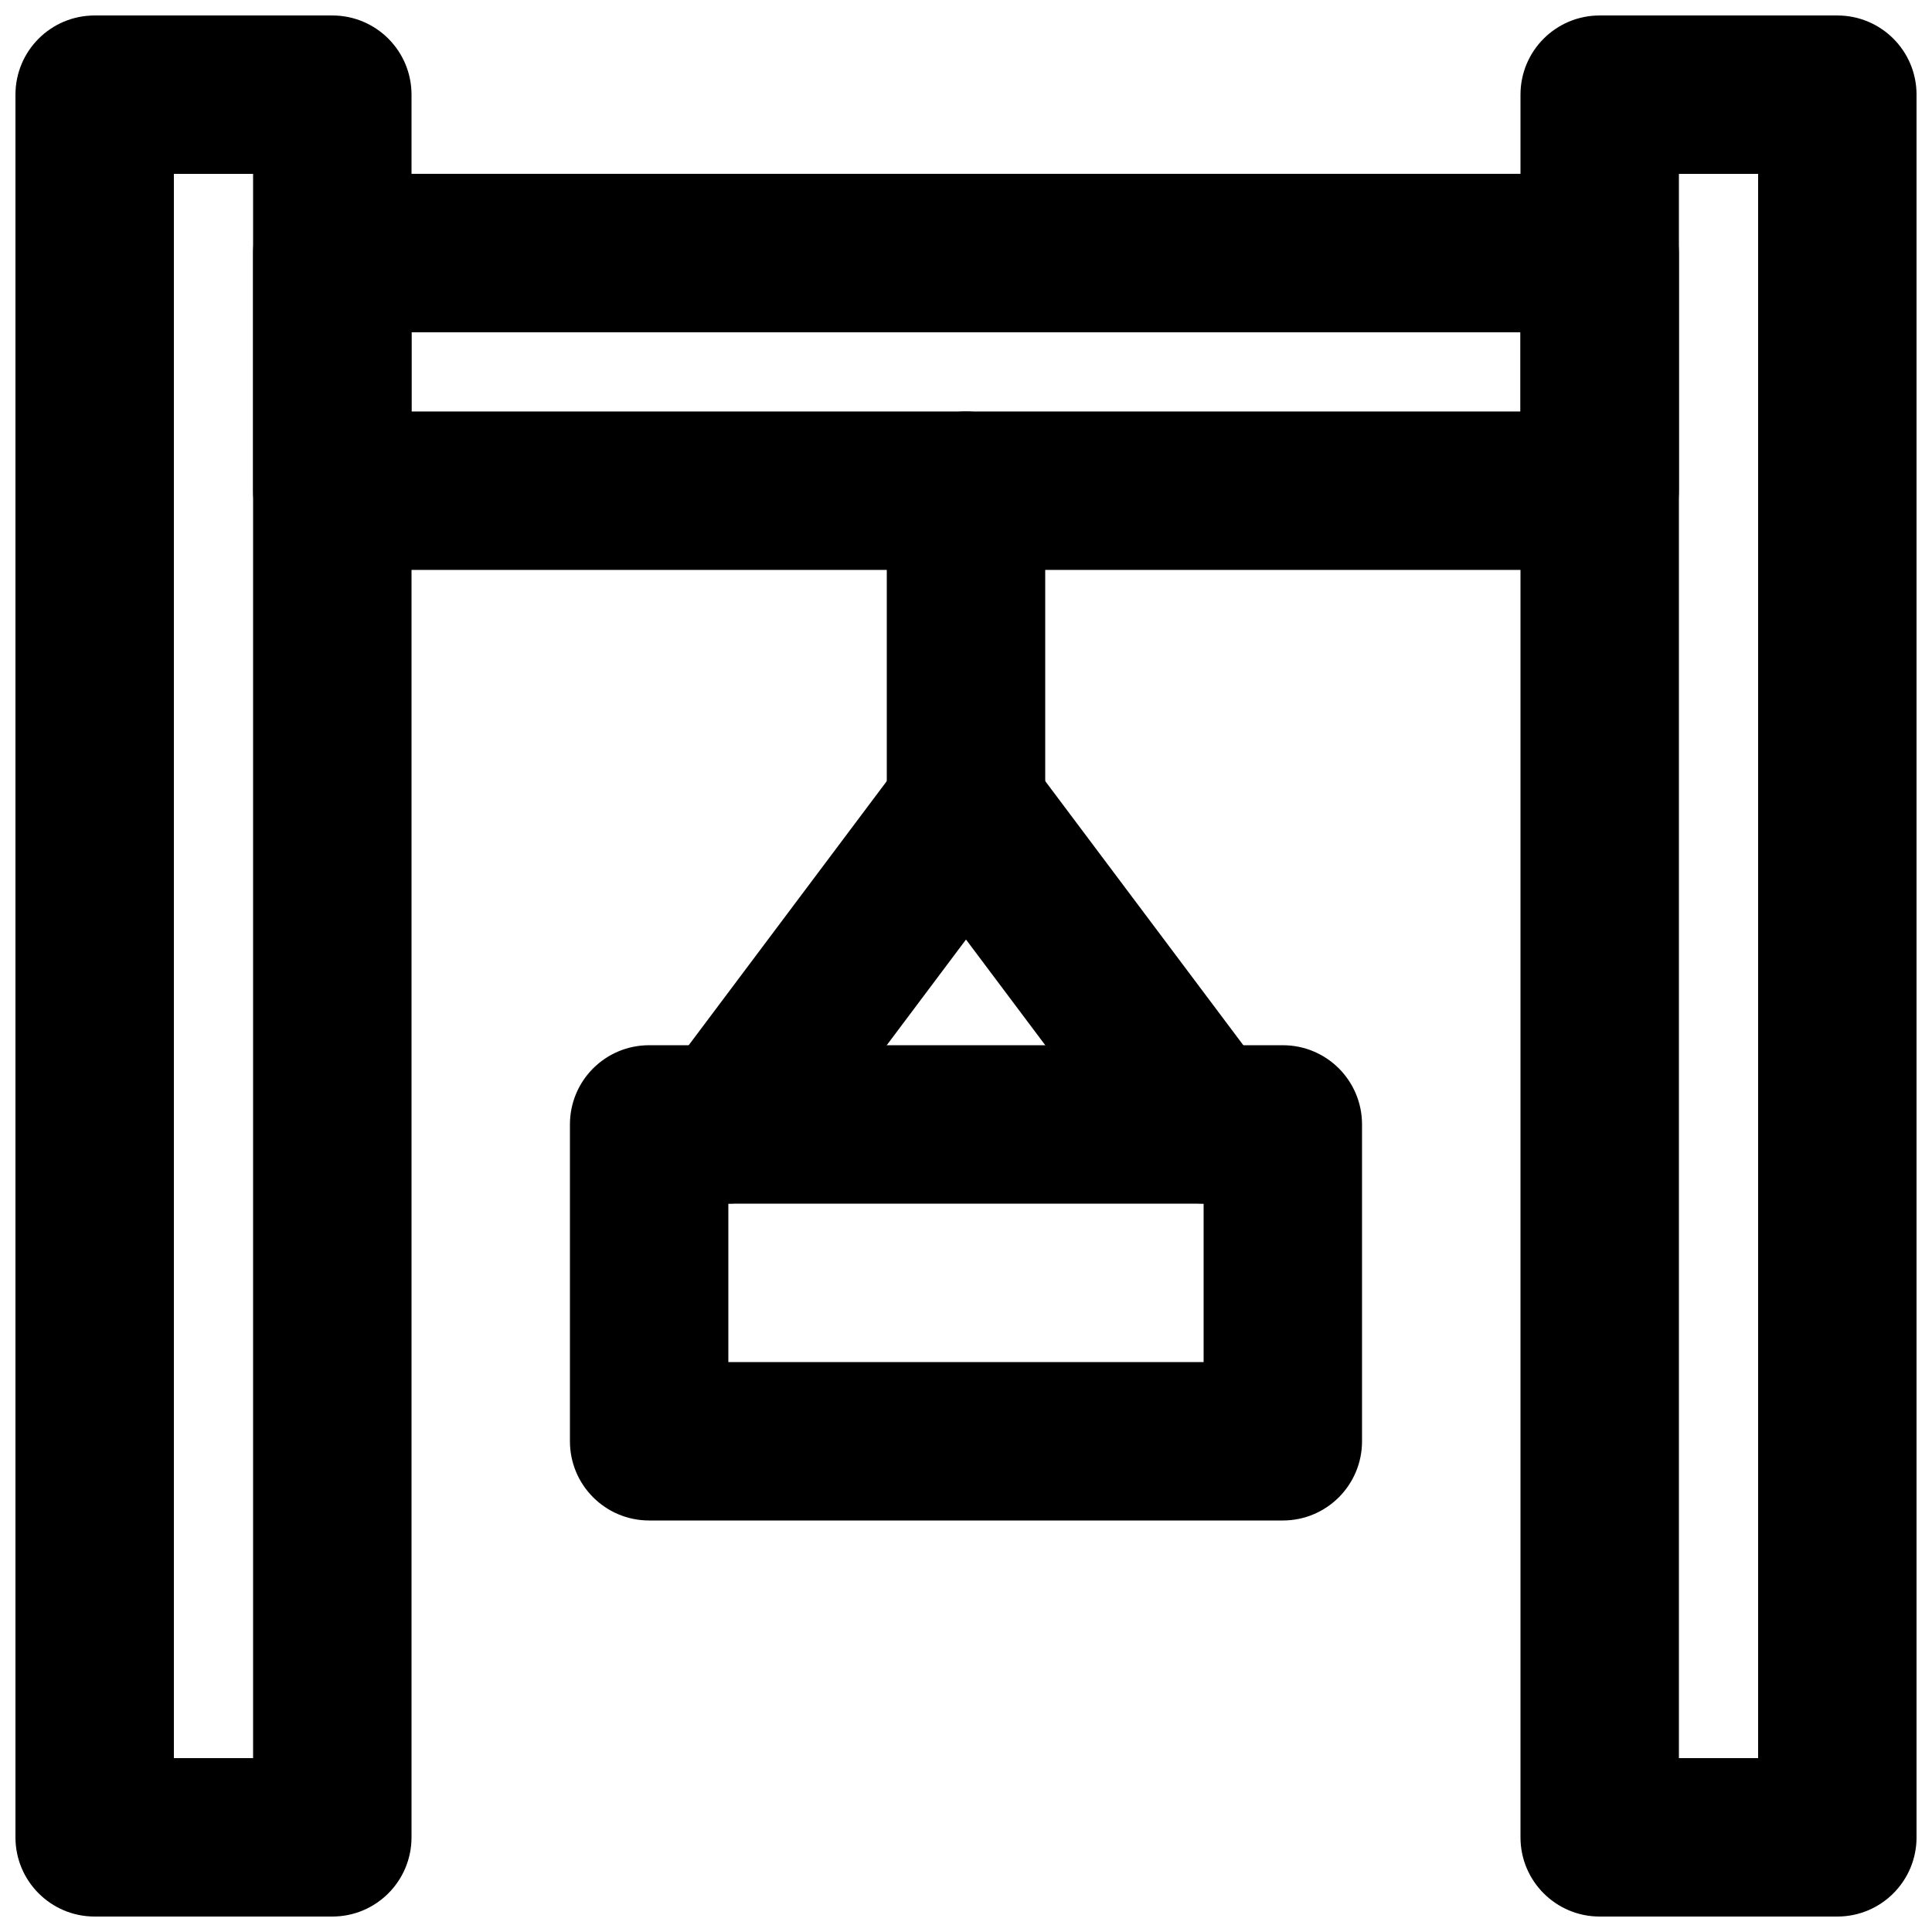 <?xml version="1.0" encoding="UTF-8"?>
<!-- Uploaded to: SVG Repo, www.svgrepo.com, Generator: SVG Repo Mixer Tools -->
<svg width="800px" height="800px" version="1.1" viewBox="144 144 512 512" xmlns="http://www.w3.org/2000/svg">
 <defs>
  <clipPath id="b">
   <path d="m546 148.09h105.9v503.81h-105.9z"/>
  </clipPath>
  <clipPath id="a">
   <path d="m148.09 148.09h105.91v503.81h-105.91z"/>
  </clipPath>
 </defs>
 <g clip-path="url(#b)">
  <path d="m588.93 609.92h20.992v-419.84h-20.992zm41.984 41.984h-62.977c-11.605 0-20.992-9.402-20.992-20.992v-461.82c0-11.609 9.387-20.992 20.992-20.992h62.977c11.609 0 20.992 9.383 20.992 20.992v461.82c0 11.59-9.383 20.992-20.992 20.992z" fill-rule="evenodd"/>
 </g>
 <g clip-path="url(#a)">
  <path d="m190.08 609.92h20.992v-419.84h-20.992zm41.984 41.984h-62.977c-11.609 0-20.992-9.402-20.992-20.992v-461.82c0-11.609 9.383-20.992 20.992-20.992h62.977c11.609 0 20.992 9.383 20.992 20.992v461.82c0 11.59-9.383 20.992-20.992 20.992z" fill-rule="evenodd"/>
 </g>
 <path d="m253.05 253.05h293.89v-20.992h-293.89zm314.88 41.984h-335.87c-11.609 0-20.992-9.406-20.992-20.992v-62.977c0-11.609 9.383-20.992 20.992-20.992h335.87c11.609 0 20.992 9.383 20.992 20.992v62.977c0 11.586-9.383 20.992-20.992 20.992z" fill-rule="evenodd"/>
 <path d="m400 379c-11.609 0-20.992-9.406-20.992-20.992v-83.969c0-11.586 9.383-20.992 20.992-20.992 11.605 0 20.992 9.406 20.992 20.992v83.969c0 11.586-9.387 20.992-20.992 20.992" fill-rule="evenodd"/>
 <path d="m337 462.96c-4.387 0-8.793-1.363-12.574-4.199-9.277-6.949-11.168-20.109-4.195-29.391l62.973-83.965c6.949-9.258 20.133-11.168 29.391-4.199 9.277 6.949 11.168 20.109 4.199 29.387l-62.977 83.969c-4.137 5.5-10.414 8.398-16.816 8.398" fill-rule="evenodd"/>
 <path d="m463 462.96c-6.402 0-12.68-2.898-16.816-8.398l-62.977-83.969c-6.969-9.277-5.078-22.438 4.199-29.387 9.258-6.992 22.441-5.082 29.391 4.199l62.977 83.965c6.969 9.281 5.078 22.441-4.199 29.391-3.777 2.836-8.188 4.199-12.574 4.199" fill-rule="evenodd"/>
 <path d="m337.02 504.96h125.95v-41.98h-125.95zm146.94 41.984h-167.93c-11.609 0-20.992-9.402-20.992-20.992v-83.965c0-11.609 9.383-20.992 20.992-20.992h167.93c11.609 0 20.992 9.383 20.992 20.992v83.965c0 11.59-9.383 20.992-20.992 20.992z" fill-rule="evenodd"/>
</svg>